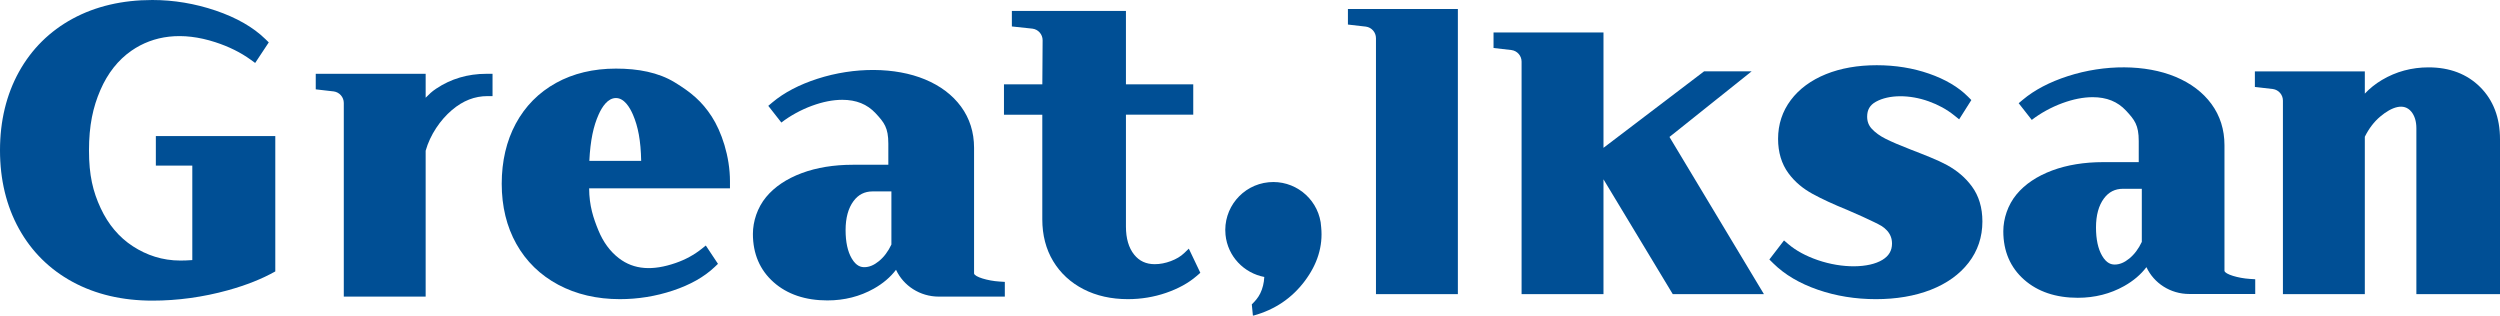 <?xml version="1.0" encoding="UTF-8"?>
<svg id="Layer_1" xmlns="http://www.w3.org/2000/svg" version="1.1" viewBox="0 0 799.95 100.979">
  <!-- Generator: Adobe Illustrator 29.6.1, SVG Export Plug-In . SVG Version: 2.1.1 Build 9)  -->
  <defs>
    <style>
      .st0 {
        fill: #004f95
      }
    </style>
  </defs>
  <path class="st0" d="M233.577,58.061c0-8.11-2.749-16.01-5.839-20.774-3.154-4.861-6.608-7.745-11.847-10.938-5.255-3.203-11.742-4.399-18.8-4.399-7.226,0-13.68,1.544-19.187,4.593-5.536,3.067-9.868,7.455-12.875,13.037-2.977,5.536-4.487,12.001-4.487,19.225,0,7.239,1.576,13.717,4.686,19.253,3.128,5.579,7.636,9.97,13.395,13.048,5.723,3.063,12.362,4.615,19.736,4.615,5.781,0,11.481-.921,16.935-2.736,5.52-1.829,10.01-4.359,13.345-7.519l1.098-1.04-3.892-5.863-1.23.989c-2.47,1.981-5.309,3.532-8.438,4.607-7.327,2.535-13.324,2.176-18.145-1.538-2.802-2.147-5.013-5.147-6.569-8.94-1.562-3.812-2.92-7.789-2.95-13.412h45.063v-2.208ZM188.576,51.48c.328-6.65,1.33-11.166,2.985-14.854v-.003c1.075-2.398,2.905-5.255,5.529-5.255,2.606,0,4.406,2.913,5.458,5.355,1.618,3.76,2.496,8.254,2.615,14.756h-16.588Z"/>
  <path class="st0" d="M380.399,79.562l-1.519,1.456c-1.067,1.021-2.486,1.869-4.219,2.523-1.75.657-3.485.989-5.155.989-2.788,0-4.945-.996-6.595-3.048-1.747-2.175-2.634-5.191-2.634-8.964v-35.817h21.537v-9.725h-21.537V3.5l-36.502-.004.001,4.97,6.582.7c1.871.24,3.27,1.838,3.259,3.725l-.092,14.088h-12.275v9.725h12.266v33.491c0,5.039,1.168,9.535,3.474,13.365,2.311,3.837,5.585,6.861,9.731,8.988,4.1,2.106,8.878,3.175,14.198,3.175,4.213,0,8.316-.677,12.2-2.012,3.897-1.343,7.167-3.142,9.719-5.342l1.245-1.076-3.683-7.728Z"/>
  <path class="st0" d="M422.582,71.107c-1.299-7.926-8.552-13.584-16.658-12.788-8.443.83-14.614,8.346-13.785,16.789.682,6.945,5.913,12.282,12.438,13.521l-.031.026c-.102,1.923-.529,3.662-1.284,5.214-.636,1.312-1.594,2.46-2.711,3.522l.352,3.586c.081-.004.162.006.244-.016,3.373-.928,6.419-2.308,9.135-4.135,2.725-1.833,5.113-4.115,7.167-6.836,2.057-2.727,3.528-5.52,4.408-8.382.893-2.89,1.194-5.839.899-8.844,0,0-.12-1.331-.173-1.659Z"/>
  <path class="st0" d="M49.868,43.549v9.436h11.666v30.234c-1.323.102-2.595.154-3.797.154-5.812,0-10.844-1.735-15.203-4.558-4.409-2.859-7.88-6.961-10.321-12.201-2.481-5.317-3.738-10.55-3.738-18.468,0-7.991,1.269-13.847,3.643-19.328,2.334-5.396,5.68-9.633,9.942-12.591,7.069-4.903,16.205-6.188,26.861-2.719,4.307,1.4,8.108,3.285,11.298,5.6l1.428,1.036,4.354-6.579-1.095-1.069c-3.864-3.775-9.212-6.842-15.898-9.116-6.624-2.242-13.441-3.381-20.264-3.381-9.584,0-18.155,2.008-25.477,5.972-7.363,3.989-13.149,9.713-17.198,17.016C2.043,30.253,0,38.701,0,48.096s2.043,17.843,6.07,25.111c4.049,7.303,9.836,13.027,17.198,17.012,7.324,3.968,15.894,5.979,25.477,5.979,8.091,0,16.226-1.118,24.178-3.318,5.876-1.624,10.951-3.646,15.165-6.029v-43.304h-38.22Z"/>
  <path class="st0" d="M155.615,23.617c-5.927,0-11.321,1.595-16.031,4.744-1.472.984-2.198,1.715-3.381,2.911v-7.655l-35.17.004v4.97l5.769.663c1.84.262,3.206,1.838,3.206,3.696v61.952h26.195v-46.667c1.43-5.122,4.716-9.877,8.381-12.998,3.582-3.052,7.337-4.483,11.422-4.483h1.598v-7.135h-1.988Z"/>
  <path class="st0" d="M264.778,96.127c5.402,0,10.388-1.266,14.819-3.76,2.943-1.655,5.321-3.678,7.112-6.042,2.382,5.113,7.647,8.586,13.705,8.586l21.109-.004v-4.71l-1.768-.112c-3.636-.227-7.958-1.486-8.076-2.591v-40.203c0-4.97-1.402-9.403-4.169-13.181-2.741-3.735-6.625-6.665-11.539-8.705-9.484-3.94-22.556-4.027-34.394-.208-5.834,1.882-10.687,4.426-14.418,7.557l-1.328,1.112,4.188,5.346c2.728-2.13,6.296-4.088,9.775-5.362,3.461-1.27,6.725-1.914,9.703-1.914,4.49,0,7.982,1.407,10.676,4.3,2.741,2.947,4.073,4.619,4.073,9.722v6.761h-11.334c-6.093,0-11.594.898-16.353,2.666-4.869,1.816-8.707,4.391-11.41,7.652-2.81,3.393-4.236,7.801-4.236,11.807,0,6.369,2.236,11.576,6.643,15.473,4.356,3.857,10.15,5.811,17.223,5.811ZM273.106,64.35c1.546-2.087,3.551-3.102,6.132-3.102h5.993v16.993c-1.029,2.201-2.373,3.993-4.001,5.326-1.581,1.293-3.106,1.923-4.663,1.923-1.031,0-2.574-.291-4.042-2.807-1.297-2.217-1.953-5.266-1.953-9.061,0-3.882.852-7.001,2.534-9.272Z"/>
  <g>
    <path class="st0" d="M622.973,52.802c-2.923-1.6-7.23-3.256-11.683-4.987-3.375-1.306-6.056-2.457-7.97-3.421-1.764-.887-3.234-1.947-4.366-3.159-1.012-1.08-1.504-2.357-1.504-3.904,0-2.199.884-3.714,2.786-4.768,4.192-2.334,10.807-2.328,16.919-.132,3.047,1.087,5.767,2.576,8.081,4.43l1.652,1.322,3.901-6.168-1.076-1.085c-3.058-3.072-7.252-5.552-12.467-7.363-5.143-1.79-10.772-2.699-16.731-2.699-6.068,0-11.53.961-16.235,2.856-4.792,1.94-8.577,4.73-11.254,8.295-2.706,3.605-4.077,7.78-4.077,12.415,0,4.299,1.113,7.995,3.308,10.987,2.122,2.889,4.743,4.986,7.789,6.652,2.909,1.59,6.664,3.325,11.12,5.135,3.561,1.531,6.434,2.835,8.542,3.873,1.833.904,2.947,1.414,4.105,2.693,1.072,1.19,1.592,2.551,1.592,4.162,0,2.255-1.008,3.961-3.08,5.221-4.339,2.637-12.723,2.8-20.647.083-3.808-1.308-6.984-3.03-9.437-5.115l-1.396-1.19-4.686,6.1,1.306,1.286c3.614,3.558,8.402,6.385,14.224,8.393,5.772,1.998,12.018,3.01,18.567,3.01,6.533,0,12.418-1.001,17.495-2.973,5.168-2.016,9.257-4.938,12.151-8.686,2.935-3.788,4.423-8.229,4.423-13.2,0-4.423-1.136-8.204-3.378-11.235-2.161-2.926-4.842-5.105-7.97-6.825Z"/>
    <path class="st0" d="M466.49,94.111V2.885l-35.181.004v4.97l5.768.663c1.84.262,3.206,1.838,3.206,3.696v81.893h26.206Z"/>
    <path class="st0" d="M564.418,94.111l-30.223-50.288,26.289-20.992h-15.216l-32.185,24.471V10.383l-35.181.004v4.97l5.768.663c1.84.262,3.206,1.838,3.206,3.696v74.396h26.206v-36.734l22.166,36.734h29.17Z"/>
    <path class="st0" d="M793.63,27.884c-4.202-4.201-9.767-6.328-16.538-6.328-5.396,0-10.41,1.353-14.9,4.021-2.12,1.257-3.944,2.73-5.496,4.382v-7.111l-35.181.004v4.97l5.768.663c1.84.262,3.206,1.838,3.206,3.696v61.931h26.206v-50.357c1.297-2.615,2.946-4.785,4.923-6.449,3.677-3.097,7.561-4.466,9.935-1.597,1.087,1.317,1.637,3.117,1.637,5.349v53.054h26.76v-49.568c0-6.857-2.127-12.461-6.321-16.658Z"/>
    <path class="st0" d="M664.883,95.284c5.402,0,10.388-1.266,14.819-3.76,2.943-1.655,5.321-3.678,7.112-6.042,2.382,5.113,7.647,8.586,13.705,8.586l21.109-.004v-4.71l-1.768-.112c-3.636-.227-7.958-1.486-8.076-2.591v-40.203c0-4.97-1.402-9.403-4.169-13.181-2.741-3.735-6.625-6.665-11.539-8.705-9.484-3.94-22.556-4.027-34.394-.208-5.834,1.882-10.687,4.426-14.418,7.557l-1.328,1.112,4.188,5.346c2.728-2.13,6.296-4.088,9.775-5.362,3.461-1.27,6.725-1.914,9.703-1.914,4.49,0,7.982,1.407,10.676,4.3,2.741,2.947,4.073,4.619,4.073,9.722v6.761h-11.334c-6.093,0-11.594.898-16.353,2.666-4.869,1.816-8.707,4.391-11.41,7.652-2.81,3.393-4.236,7.801-4.236,11.807,0,6.369,2.236,11.576,6.643,15.473,4.356,3.857,10.15,5.811,17.223,5.811ZM673.21,63.508c1.546-2.087,3.551-3.102,6.132-3.102h5.993v16.993c-1.029,2.201-2.373,3.993-4.001,5.326-1.581,1.293-3.106,1.923-4.663,1.923-1.031,0-2.574-.291-4.042-2.807-1.297-2.217-1.953-5.266-1.953-9.061,0-3.882.852-7.001,2.534-9.272Z"/>
  </g>
</svg>
